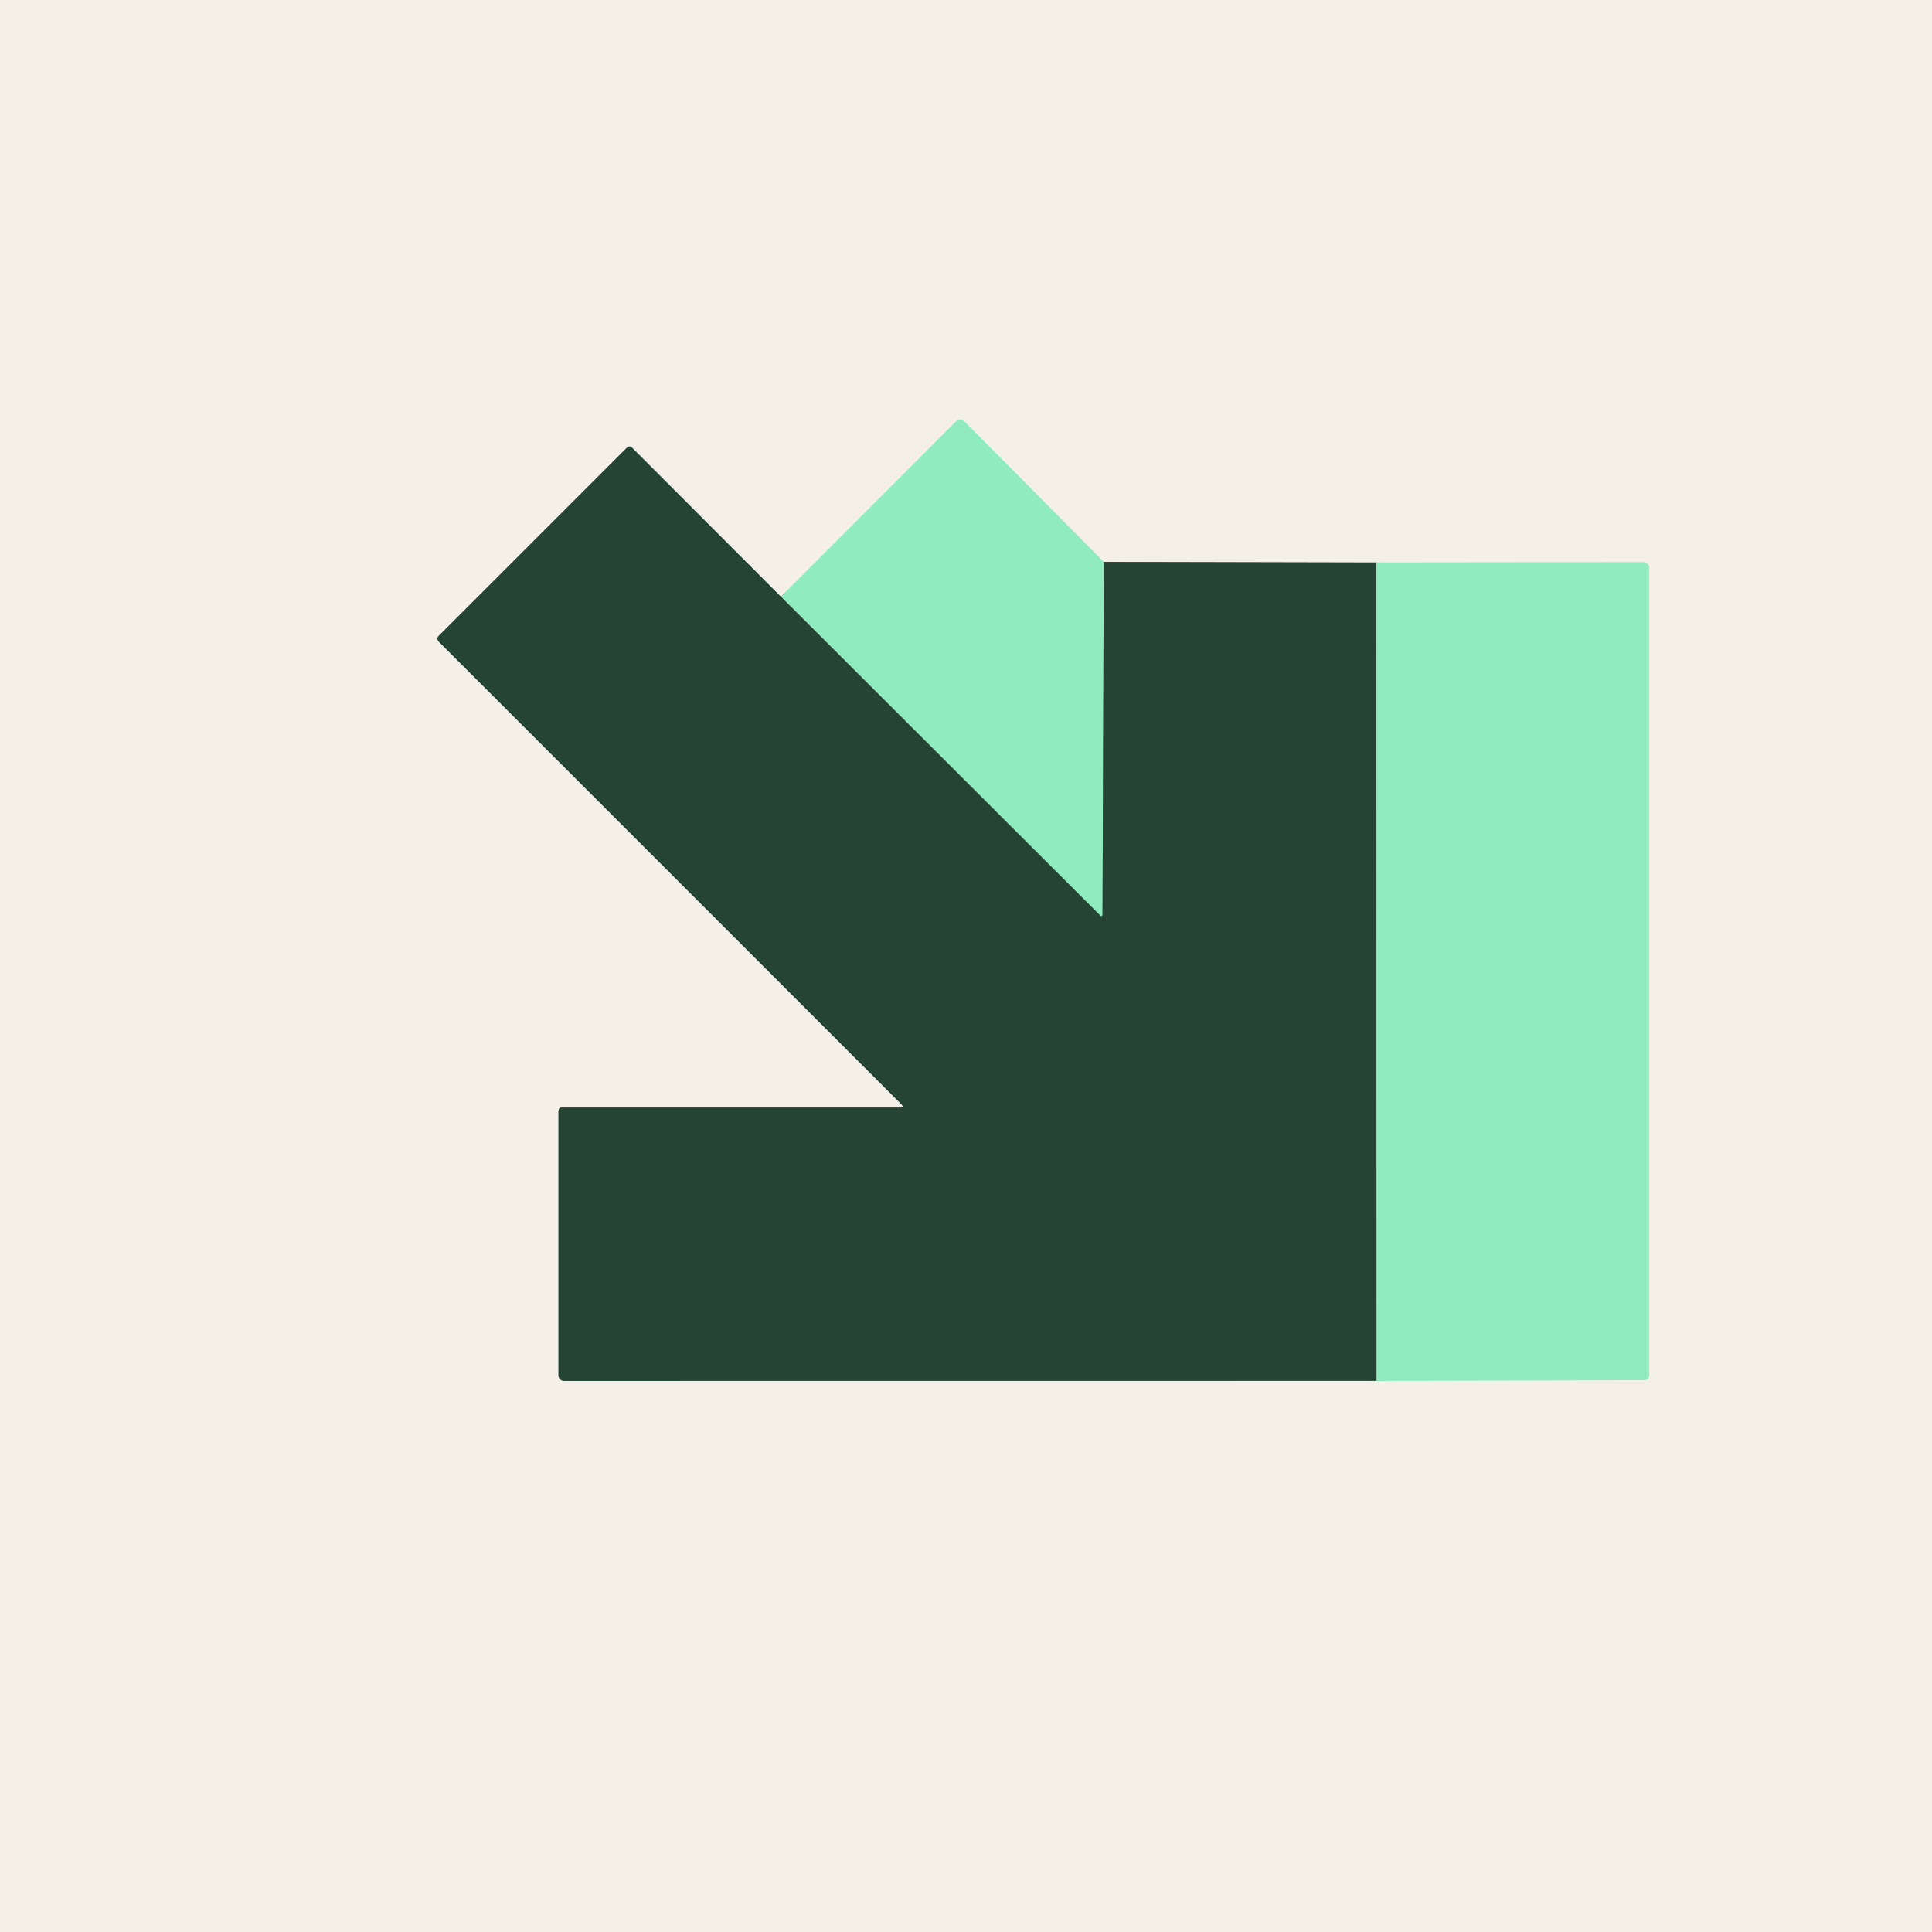 <?xml version="1.0" encoding="UTF-8" standalone="no"?>
<!DOCTYPE svg PUBLIC "-//W3C//DTD SVG 1.1//EN" "http://www.w3.org/Graphics/SVG/1.1/DTD/svg11.dtd">
<svg xmlns="http://www.w3.org/2000/svg" version="1.1" viewBox="0.00 0.00 256.00 256.00">
<rect x="0.00" y="0.00" width="256.00" height="256.00" fill="#333333" stroke="none"/>
<g stroke-width="2.00" fill="none" stroke-linecap="butt">
<path stroke="#8d9a8e" vector-effect="non-scaling-stroke" d="
  M 103.48 79.07
  L 83.77 59.34
  Q 83.41 58.98 83.05 59.34
  L 58.19 84.20
  Q 57.75 84.63 58.19 85.07
  L 119.43 146.31
  Q 119.87 146.75 119.24 146.75
  L 74.50 146.75
  Q 74.00 146.75 74.00 147.26
  L 74.00 182.24
  A 0.74 0.74 0.0 0 0 74.74 182.98
  L 182.40 182.97"
/>
<path stroke="#c2eed3" vector-effect="non-scaling-stroke" d="
  M 182.40 182.97
  L 217.88 182.88
  A 0.65 0.65 0.0 0 0 218.53 182.23
  L 218.53 75.27
  A 0.78 0.78 0.0 0 0 217.75 74.49
  L 182.38 74.53"
/>
<path stroke="#8d9a8e" vector-effect="non-scaling-stroke" d="
  M 182.38 74.53
  L 146.26 74.45"
/>
<path stroke="#c2eed3" vector-effect="non-scaling-stroke" d="
  M 146.26 74.45
  L 127.80 55.86
  Q 127.24 55.29 126.67 55.85
  L 103.48 79.07"
/>
<path stroke="#5b9879" vector-effect="non-scaling-stroke" d="
  M 146.26 74.45
  L 146.09 121.10
  Q 146.09 121.61 145.72 121.25
  L 103.48 79.07"
/>
<path stroke="#5b9879" vector-effect="non-scaling-stroke" d="
  M 182.38 74.53
  L 182.40 182.97"
/>
</g>
<path fill="#f4f0e8" d="
  M 256.00 0.00
  L 256.00 256.00
  L 0.00 256.00
  L 0.00 0.00
  L 256.00 0.00
  Z
  M 103.48 79.07
  L 83.77 59.34
  Q 83.41 58.98 83.05 59.34
  L 58.19 84.20
  Q 57.75 84.63 58.19 85.07
  L 119.43 146.31
  Q 119.87 146.75 119.24 146.75
  L 74.50 146.75
  Q 74.00 146.75 74.00 147.26
  L 74.00 182.24
  A 0.74 0.74 0.0 0 0 74.74 182.98
  L 182.40 182.97
  L 217.88 182.88
  A 0.65 0.65 0.0 0 0 218.53 182.23
  L 218.53 75.27
  A 0.78 0.78 0.0 0 0 217.75 74.49
  L 182.38 74.53
  L 146.26 74.45
  L 127.80 55.86
  Q 127.24 55.29 126.67 55.85
  L 103.48 79.07
  Z"
/>
<path fill="#90ebbe" d="
  M 146.26 74.45
  L 146.09 121.10
  Q 146.09 121.61 145.72 121.25
  L 103.48 79.07
  L 126.67 55.85
  Q 127.24 55.29 127.80 55.86
  L 146.26 74.45
  Z"
/>
<path fill="#264434" d="
  M 103.48 79.07
  L 145.72 121.25
  Q 146.09 121.61 146.09 121.10
  L 146.26 74.45
  L 182.38 74.53
  L 182.40 182.97
  L 74.74 182.98
  A 0.74 0.74 0.0 0 1 74.00 182.24
  L 74.00 147.26
  Q 74.00 146.75 74.50 146.75
  L 119.24 146.75
  Q 119.87 146.75 119.43 146.31
  L 58.19 85.07
  Q 57.75 84.63 58.19 84.20
  L 83.05 59.34
  Q 83.41 58.98 83.77 59.34
  L 103.48 79.07
  Z"
/>
<path fill="#90ebbe" d="
  M 182.40 182.97
  L 182.38 74.53
  L 217.75 74.49
  A 0.78 0.78 0.0 0 1 218.53 75.27
  L 218.53 182.23
  A 0.65 0.65 0.0 0 1 217.88 182.88
  L 182.40 182.97
  Z"
/>
</svg>

